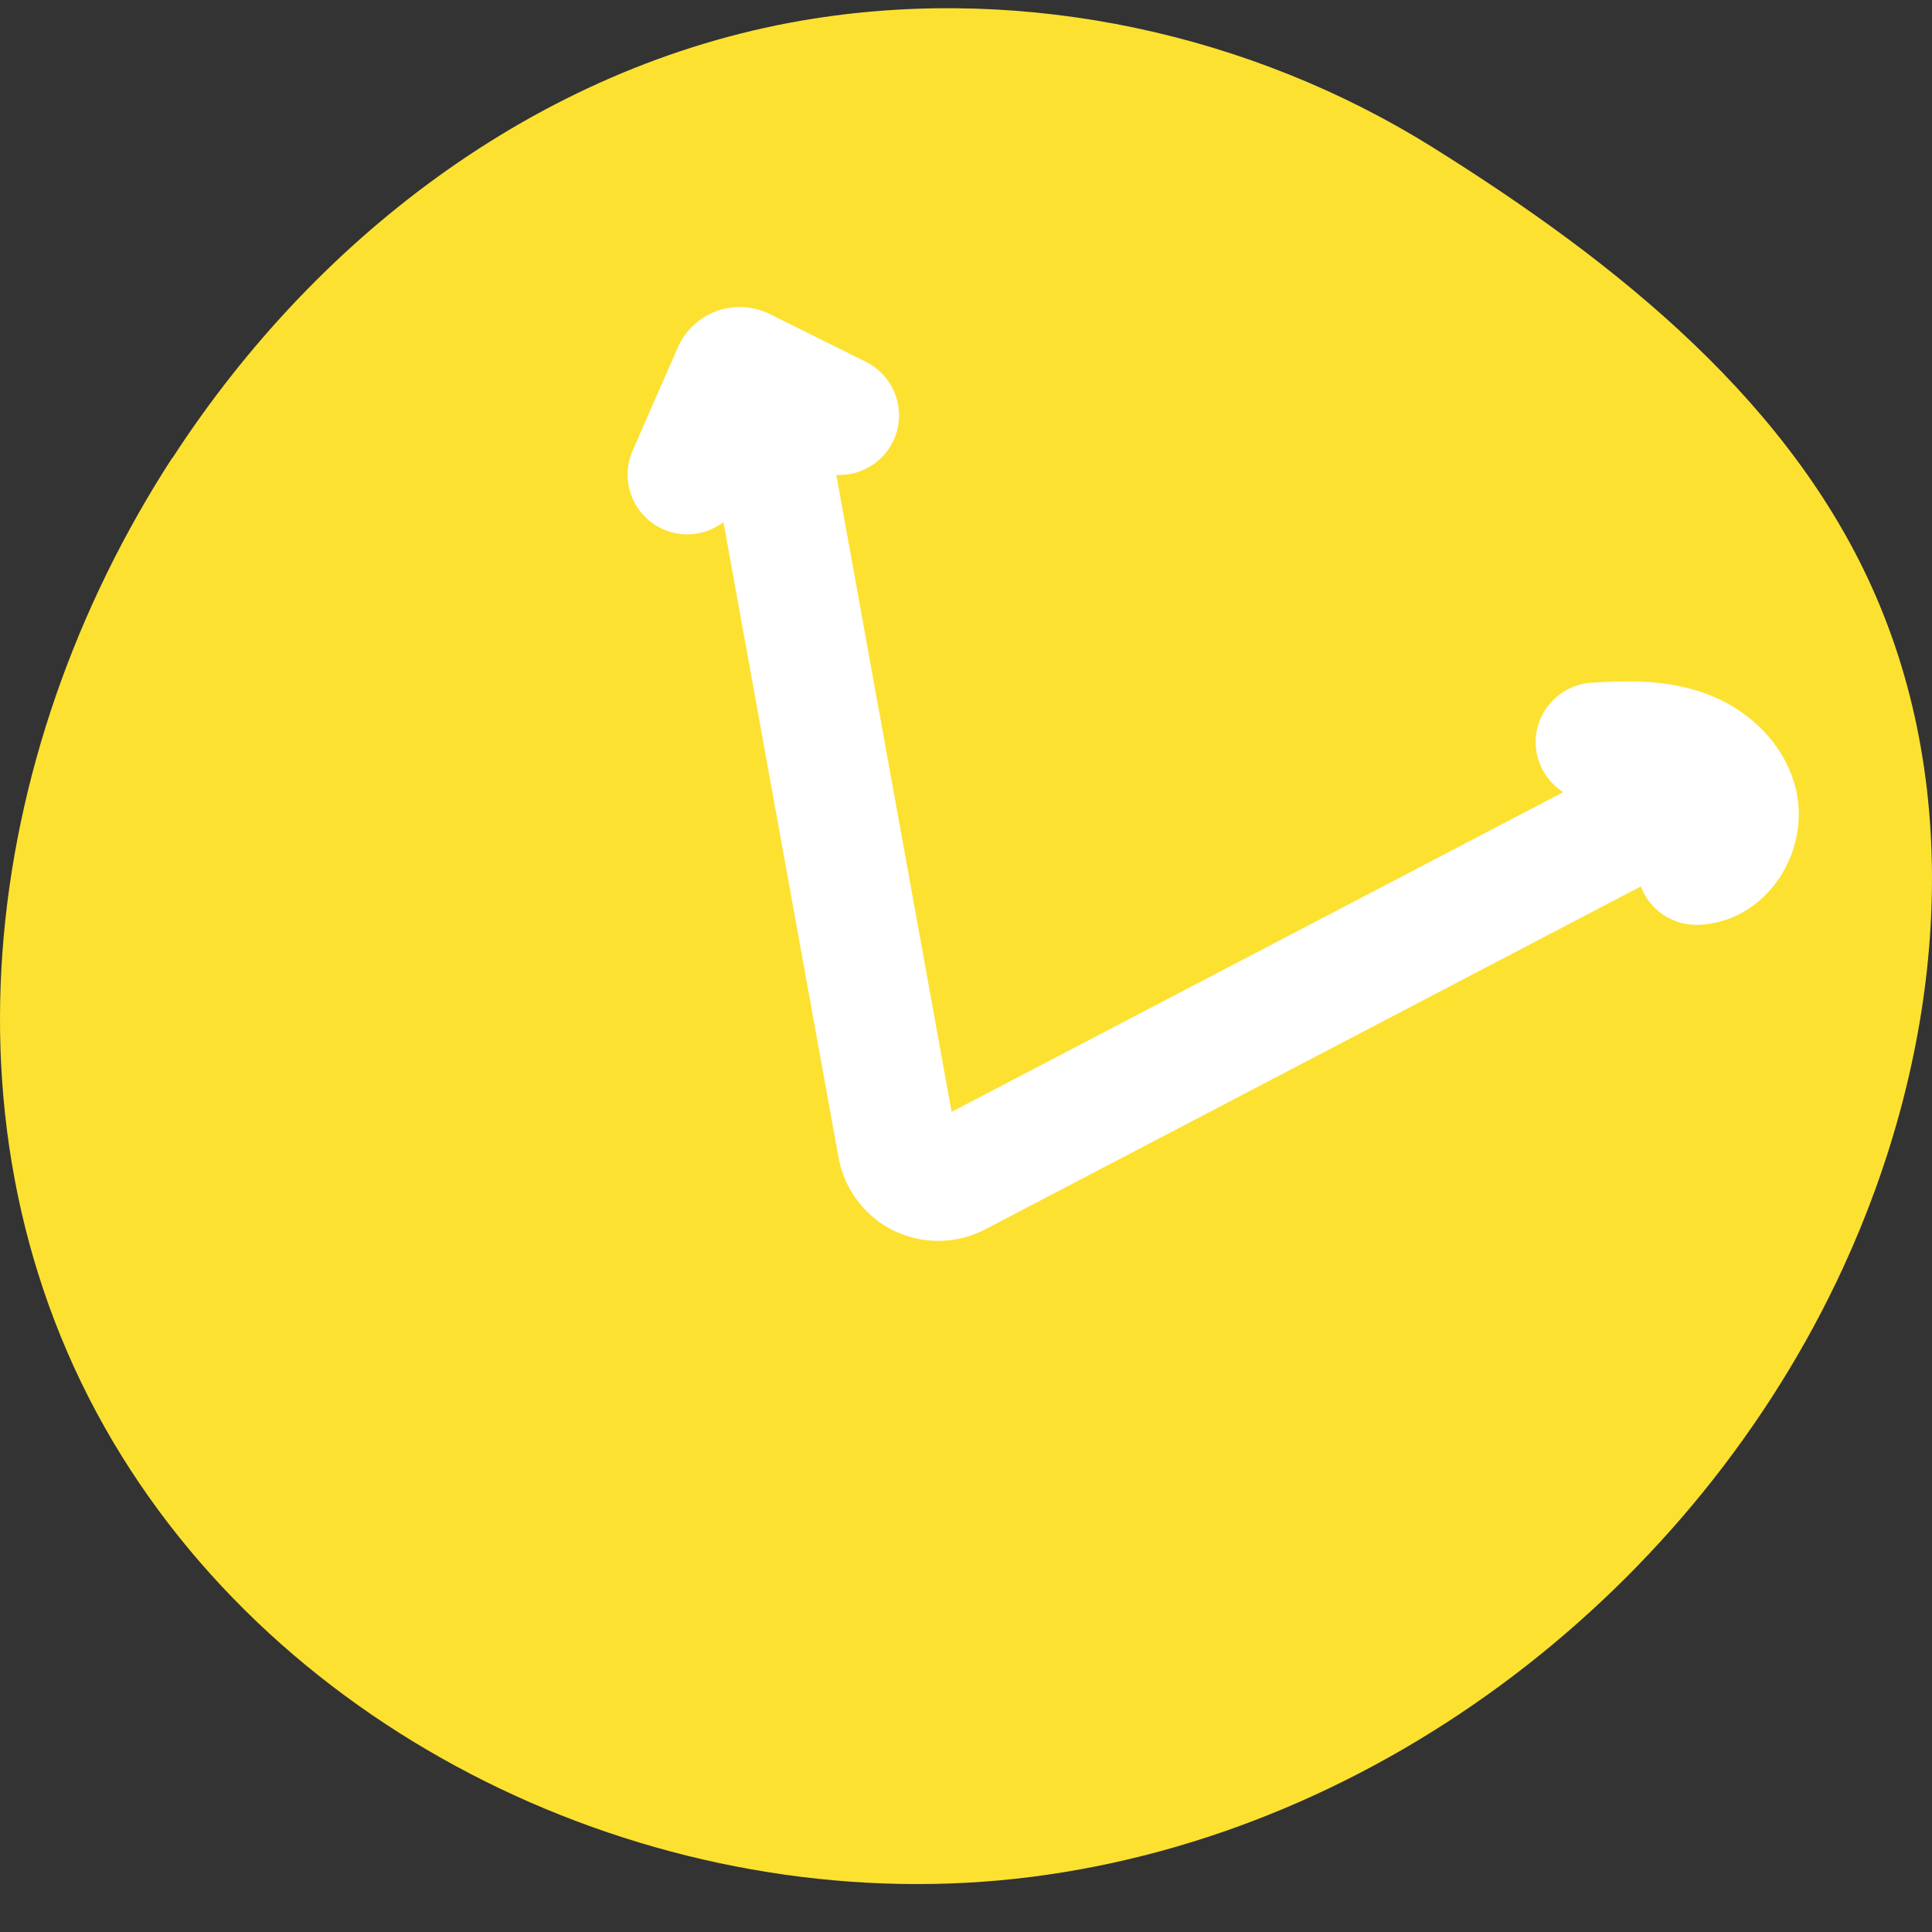 <svg xmlns="http://www.w3.org/2000/svg" width="22" height="22" viewBox="0 0 22 22" fill="none"><rect x="0" y="0" width="22" height="22" fill="#333333" stroke="none"/><path d="M1.964 5.215C3.632 2.644 6.237 0.686 9.272 0.211C11.697 -0.168 14.245 0.383 16.321 1.682C18.397 2.981 20.456 4.604 21.404 6.891C22.398 9.286 22.073 12.084 20.987 14.437C19.305 18.087 15.736 20.863 11.749 21.372C7.761 21.881 3.508 19.997 1.387 16.582C-0.808 13.048 -0.234 8.597 1.962 5.213L1.964 5.215Z" fill="#FDE131"></path><path d="M20.454 9.005C20.336 8.48 19.905 8.043 19.326 7.865C18.899 7.733 18.474 7.755 18.133 7.773C17.758 7.793 17.468 8.113 17.488 8.488C17.5 8.713 17.624 8.905 17.8 9.021L10.836 12.661L9.523 5.408C9.785 5.42 10.042 5.283 10.166 5.033C10.334 4.696 10.196 4.289 9.861 4.121L8.765 3.576C8.577 3.483 8.358 3.471 8.16 3.542C7.963 3.614 7.803 3.764 7.719 3.956L7.204 5.131C7.053 5.474 7.21 5.877 7.553 6.027C7.643 6.067 7.735 6.085 7.827 6.085C7.977 6.085 8.12 6.035 8.238 5.945L9.549 13.184C9.615 13.543 9.849 13.854 10.178 14.014C10.338 14.092 10.511 14.13 10.685 14.13C10.868 14.13 11.052 14.086 11.22 13.998L18.684 10.094C18.782 10.352 19.029 10.531 19.316 10.531C19.324 10.531 19.334 10.531 19.342 10.531C19.678 10.52 19.995 10.35 20.21 10.07C20.444 9.767 20.536 9.368 20.454 9.003V9.005Z" fill="white"></path></svg>